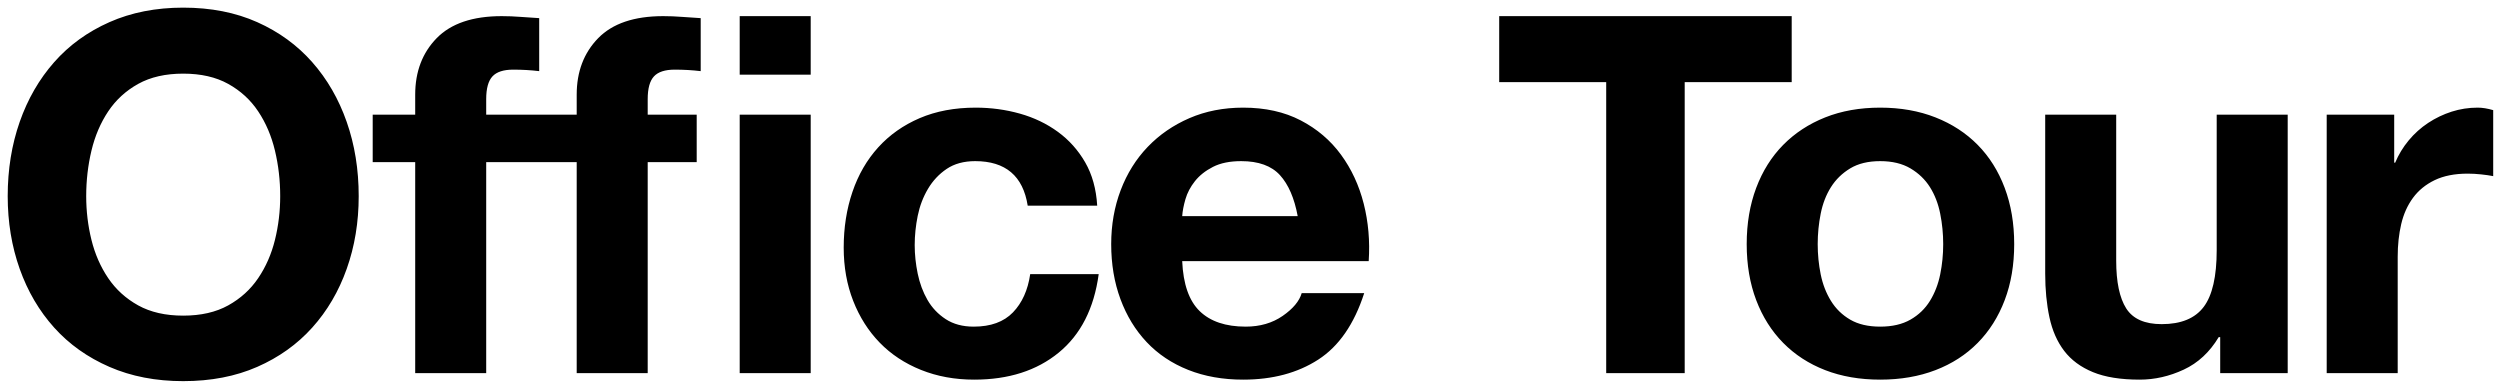 <svg xmlns="http://www.w3.org/2000/svg" xmlns:xlink="http://www.w3.org/1999/xlink" width="275px" height="42px">
  <path fill-rule="evenodd" fill="rgb(0, 0, 0)" d="M272.932,19.183 C272.419,19.128 271.924,19.100 271.447,19.100 C270.017,19.100 268.807,19.339 267.817,19.815 C266.827,20.292 266.030,20.943 265.425,21.768 C264.820,22.593 264.389,23.555 264.132,24.655 C263.876,25.755 263.747,26.947 263.747,28.230 L263.747,41.045 L255.937,41.045 L255.937,12.610 L263.362,12.610 L263.362,17.890 L263.472,17.890 C263.839,17.010 264.334,16.195 264.957,15.443 C265.581,14.691 266.296,14.050 267.102,13.518 C267.909,12.986 268.771,12.574 269.687,12.280 C270.604,11.987 271.557,11.840 272.547,11.840 C273.061,11.840 273.629,11.932 274.252,12.115 L274.252,19.375 C273.886,19.302 273.445,19.238 272.932,19.183 ZM244.222,37.085 L244.057,37.085 C243.067,38.735 241.784,39.927 240.207,40.660 C238.630,41.393 237.017,41.760 235.367,41.760 C233.277,41.760 231.563,41.485 230.225,40.935 C228.886,40.385 227.832,39.606 227.062,38.598 C226.292,37.589 225.751,36.361 225.440,34.913 C225.128,33.464 224.972,31.860 224.972,30.100 L224.972,12.610 L232.782,12.610 L232.782,28.670 C232.782,31.017 233.149,32.768 233.882,33.923 C234.616,35.078 235.917,35.655 237.787,35.655 C239.914,35.655 241.454,35.023 242.407,33.758 C243.361,32.493 243.837,30.412 243.837,27.515 L243.837,12.610 L251.647,12.610 L251.647,41.045 L244.222,41.045 L244.222,37.085 ZM217.547,37.718 C216.264,39.019 214.715,40.019 212.900,40.715 C211.085,41.411 209.059,41.760 206.822,41.760 C204.586,41.760 202.569,41.411 200.772,40.715 C198.976,40.019 197.436,39.019 196.152,37.718 C194.869,36.416 193.879,34.849 193.182,33.015 C192.486,31.182 192.137,29.129 192.137,26.855 C192.137,24.582 192.486,22.520 193.182,20.668 C193.879,18.816 194.869,17.240 196.152,15.938 C197.436,14.636 198.976,13.628 200.772,12.913 C202.569,12.198 204.586,11.840 206.822,11.840 C209.059,11.840 211.085,12.198 212.900,12.913 C214.715,13.628 216.264,14.636 217.547,15.938 C218.831,17.240 219.821,18.816 220.517,20.668 C221.214,22.520 221.562,24.582 221.562,26.855 C221.562,29.129 221.214,31.182 220.517,33.015 C219.821,34.849 218.831,36.416 217.547,37.718 ZM213.422,23.500 C213.202,22.400 212.826,21.429 212.295,20.585 C211.763,19.742 211.048,19.055 210.150,18.523 C209.251,17.991 208.142,17.725 206.822,17.725 C205.502,17.725 204.402,17.991 203.522,18.523 C202.642,19.055 201.936,19.742 201.405,20.585 C200.873,21.429 200.497,22.400 200.277,23.500 C200.057,24.600 199.947,25.719 199.947,26.855 C199.947,27.992 200.057,29.101 200.277,30.183 C200.497,31.265 200.873,32.236 201.405,33.098 C201.936,33.959 202.642,34.647 203.522,35.160 C204.402,35.674 205.502,35.930 206.822,35.930 C208.142,35.930 209.251,35.674 210.150,35.160 C211.048,34.647 211.763,33.959 212.295,33.098 C212.826,32.236 213.202,31.265 213.422,30.183 C213.642,29.101 213.752,27.992 213.752,26.855 C213.752,25.719 213.642,24.600 213.422,23.500 ZM185.317,41.045 L176.682,41.045 L176.682,9.035 L164.912,9.035 L164.912,1.775 L197.087,1.775 L197.087,9.035 L185.317,9.035 L185.317,41.045 ZM130.042,28.725 C130.152,31.255 130.794,33.089 131.967,34.225 C133.140,35.362 134.827,35.930 137.027,35.930 C138.604,35.930 139.960,35.536 141.097,34.748 C142.234,33.959 142.930,33.125 143.187,32.245 L150.062,32.245 C148.962,35.655 147.275,38.094 145.002,39.560 C142.729,41.027 139.979,41.760 136.752,41.760 C134.515,41.760 132.499,41.403 130.702,40.688 C128.905,39.973 127.384,38.955 126.137,37.635 C124.890,36.315 123.928,34.739 123.250,32.905 C122.571,31.072 122.232,29.055 122.232,26.855 C122.232,24.729 122.581,22.749 123.277,20.915 C123.974,19.082 124.964,17.496 126.247,16.158 C127.530,14.820 129.061,13.765 130.840,12.995 C132.618,12.225 134.589,11.840 136.752,11.840 C139.172,11.840 141.280,12.308 143.077,13.243 C144.874,14.178 146.350,15.434 147.505,17.010 C148.660,18.587 149.494,20.384 150.007,22.400 C150.520,24.417 150.704,26.525 150.557,28.725 L130.042,28.725 ZM140.795,19.265 C139.860,18.239 138.439,17.725 136.532,17.725 C135.285,17.725 134.250,17.936 133.425,18.358 C132.600,18.780 131.940,19.302 131.445,19.925 C130.950,20.549 130.601,21.209 130.400,21.905 C130.198,22.602 130.079,23.225 130.042,23.775 L142.747,23.775 C142.380,21.795 141.730,20.292 140.795,19.265 ZM102.020,32.988 C102.515,33.849 103.184,34.555 104.027,35.105 C104.871,35.655 105.897,35.930 107.107,35.930 C108.977,35.930 110.416,35.408 111.425,34.363 C112.433,33.318 113.066,31.915 113.322,30.155 L120.857,30.155 C120.344,33.932 118.877,36.810 116.457,38.790 C114.037,40.770 110.939,41.760 107.162,41.760 C105.036,41.760 103.083,41.403 101.305,40.688 C99.526,39.973 98.014,38.974 96.767,37.690 C95.521,36.407 94.549,34.876 93.852,33.098 C93.156,31.320 92.807,29.367 92.807,27.240 C92.807,25.040 93.128,22.996 93.770,21.108 C94.411,19.220 95.356,17.588 96.602,16.213 C97.849,14.838 99.371,13.765 101.167,12.995 C102.964,12.225 105.017,11.840 107.327,11.840 C109.014,11.840 110.636,12.060 112.195,12.500 C113.753,12.940 115.146,13.610 116.375,14.508 C117.603,15.406 118.602,16.525 119.372,17.863 C120.142,19.201 120.582,20.787 120.692,22.620 L113.047,22.620 C112.534,19.357 110.609,17.725 107.272,17.725 C106.026,17.725 104.981,18.010 104.137,18.578 C103.294,19.146 102.606,19.880 102.075,20.778 C101.543,21.676 101.167,22.666 100.947,23.748 C100.727,24.830 100.617,25.902 100.617,26.965 C100.617,27.992 100.727,29.037 100.947,30.100 C101.167,31.164 101.525,32.126 102.020,32.988 ZM81.367,12.610 L89.177,12.610 L89.177,41.045 L81.367,41.045 L81.367,12.610 ZM81.367,1.775 L89.177,1.775 L89.177,8.210 L81.367,8.210 L81.367,1.775 ZM71.935,8.403 C71.476,8.898 71.247,9.732 71.247,10.905 L71.247,12.610 L76.637,12.610 L76.637,17.835 L71.247,17.835 L71.247,41.045 L63.437,41.045 L63.437,17.835 L58.872,17.835 L58.762,17.835 L53.482,17.835 L53.482,41.045 L45.672,41.045 L45.672,17.835 L40.997,17.835 L40.997,12.610 L45.672,12.610 L45.672,10.410 C45.672,7.880 46.461,5.809 48.037,4.195 C49.614,2.582 51.997,1.775 55.187,1.775 C55.884,1.775 56.581,1.803 57.277,1.858 C57.974,1.913 58.652,1.959 59.312,1.995 L59.312,7.825 C58.396,7.715 57.442,7.660 56.452,7.660 C55.389,7.660 54.628,7.908 54.170,8.403 C53.711,8.898 53.482,9.732 53.482,10.905 L53.482,12.610 L58.762,12.610 L58.872,12.610 L63.437,12.610 L63.437,10.410 C63.437,7.880 64.226,5.809 65.802,4.195 C67.379,2.582 69.762,1.775 72.952,1.775 C73.649,1.775 74.346,1.803 75.042,1.858 C75.739,1.913 76.417,1.959 77.077,1.995 L77.077,7.825 C76.161,7.715 75.207,7.660 74.217,7.660 C73.154,7.660 72.393,7.908 71.935,8.403 ZM34.342,36.040 C32.692,37.874 30.676,39.313 28.292,40.358 C25.909,41.403 23.196,41.925 20.152,41.925 C17.146,41.925 14.441,41.403 12.040,40.358 C9.638,39.313 7.612,37.874 5.962,36.040 C4.312,34.207 3.047,32.053 2.167,29.578 C1.287,27.103 0.847,24.435 0.847,21.575 C0.847,18.642 1.287,15.920 2.167,13.408 C3.047,10.896 4.312,8.705 5.962,6.835 C7.612,4.965 9.638,3.499 12.040,2.435 C14.441,1.372 17.146,0.840 20.152,0.840 C23.196,0.840 25.909,1.372 28.292,2.435 C30.676,3.499 32.692,4.965 34.342,6.835 C35.992,8.705 37.257,10.896 38.137,13.408 C39.017,15.920 39.457,18.642 39.457,21.575 C39.457,24.435 39.017,27.103 38.137,29.578 C37.257,32.053 35.992,34.207 34.342,36.040 ZM30.245,16.570 C29.860,14.957 29.246,13.518 28.402,12.253 C27.559,10.988 26.459,9.980 25.102,9.228 C23.746,8.476 22.096,8.100 20.152,8.100 C18.209,8.100 16.559,8.476 15.202,9.228 C13.846,9.980 12.746,10.988 11.902,12.253 C11.059,13.518 10.445,14.957 10.060,16.570 C9.675,18.184 9.482,19.852 9.482,21.575 C9.482,23.225 9.675,24.830 10.060,26.388 C10.445,27.946 11.059,29.349 11.902,30.595 C12.746,31.842 13.846,32.841 15.202,33.593 C16.559,34.344 18.209,34.720 20.152,34.720 C22.096,34.720 23.746,34.344 25.102,33.593 C26.459,32.841 27.559,31.842 28.402,30.595 C29.246,29.349 29.860,27.946 30.245,26.388 C30.630,24.830 30.822,23.225 30.822,21.575 C30.822,19.852 30.630,18.184 30.245,16.570 Z" />
</svg>
